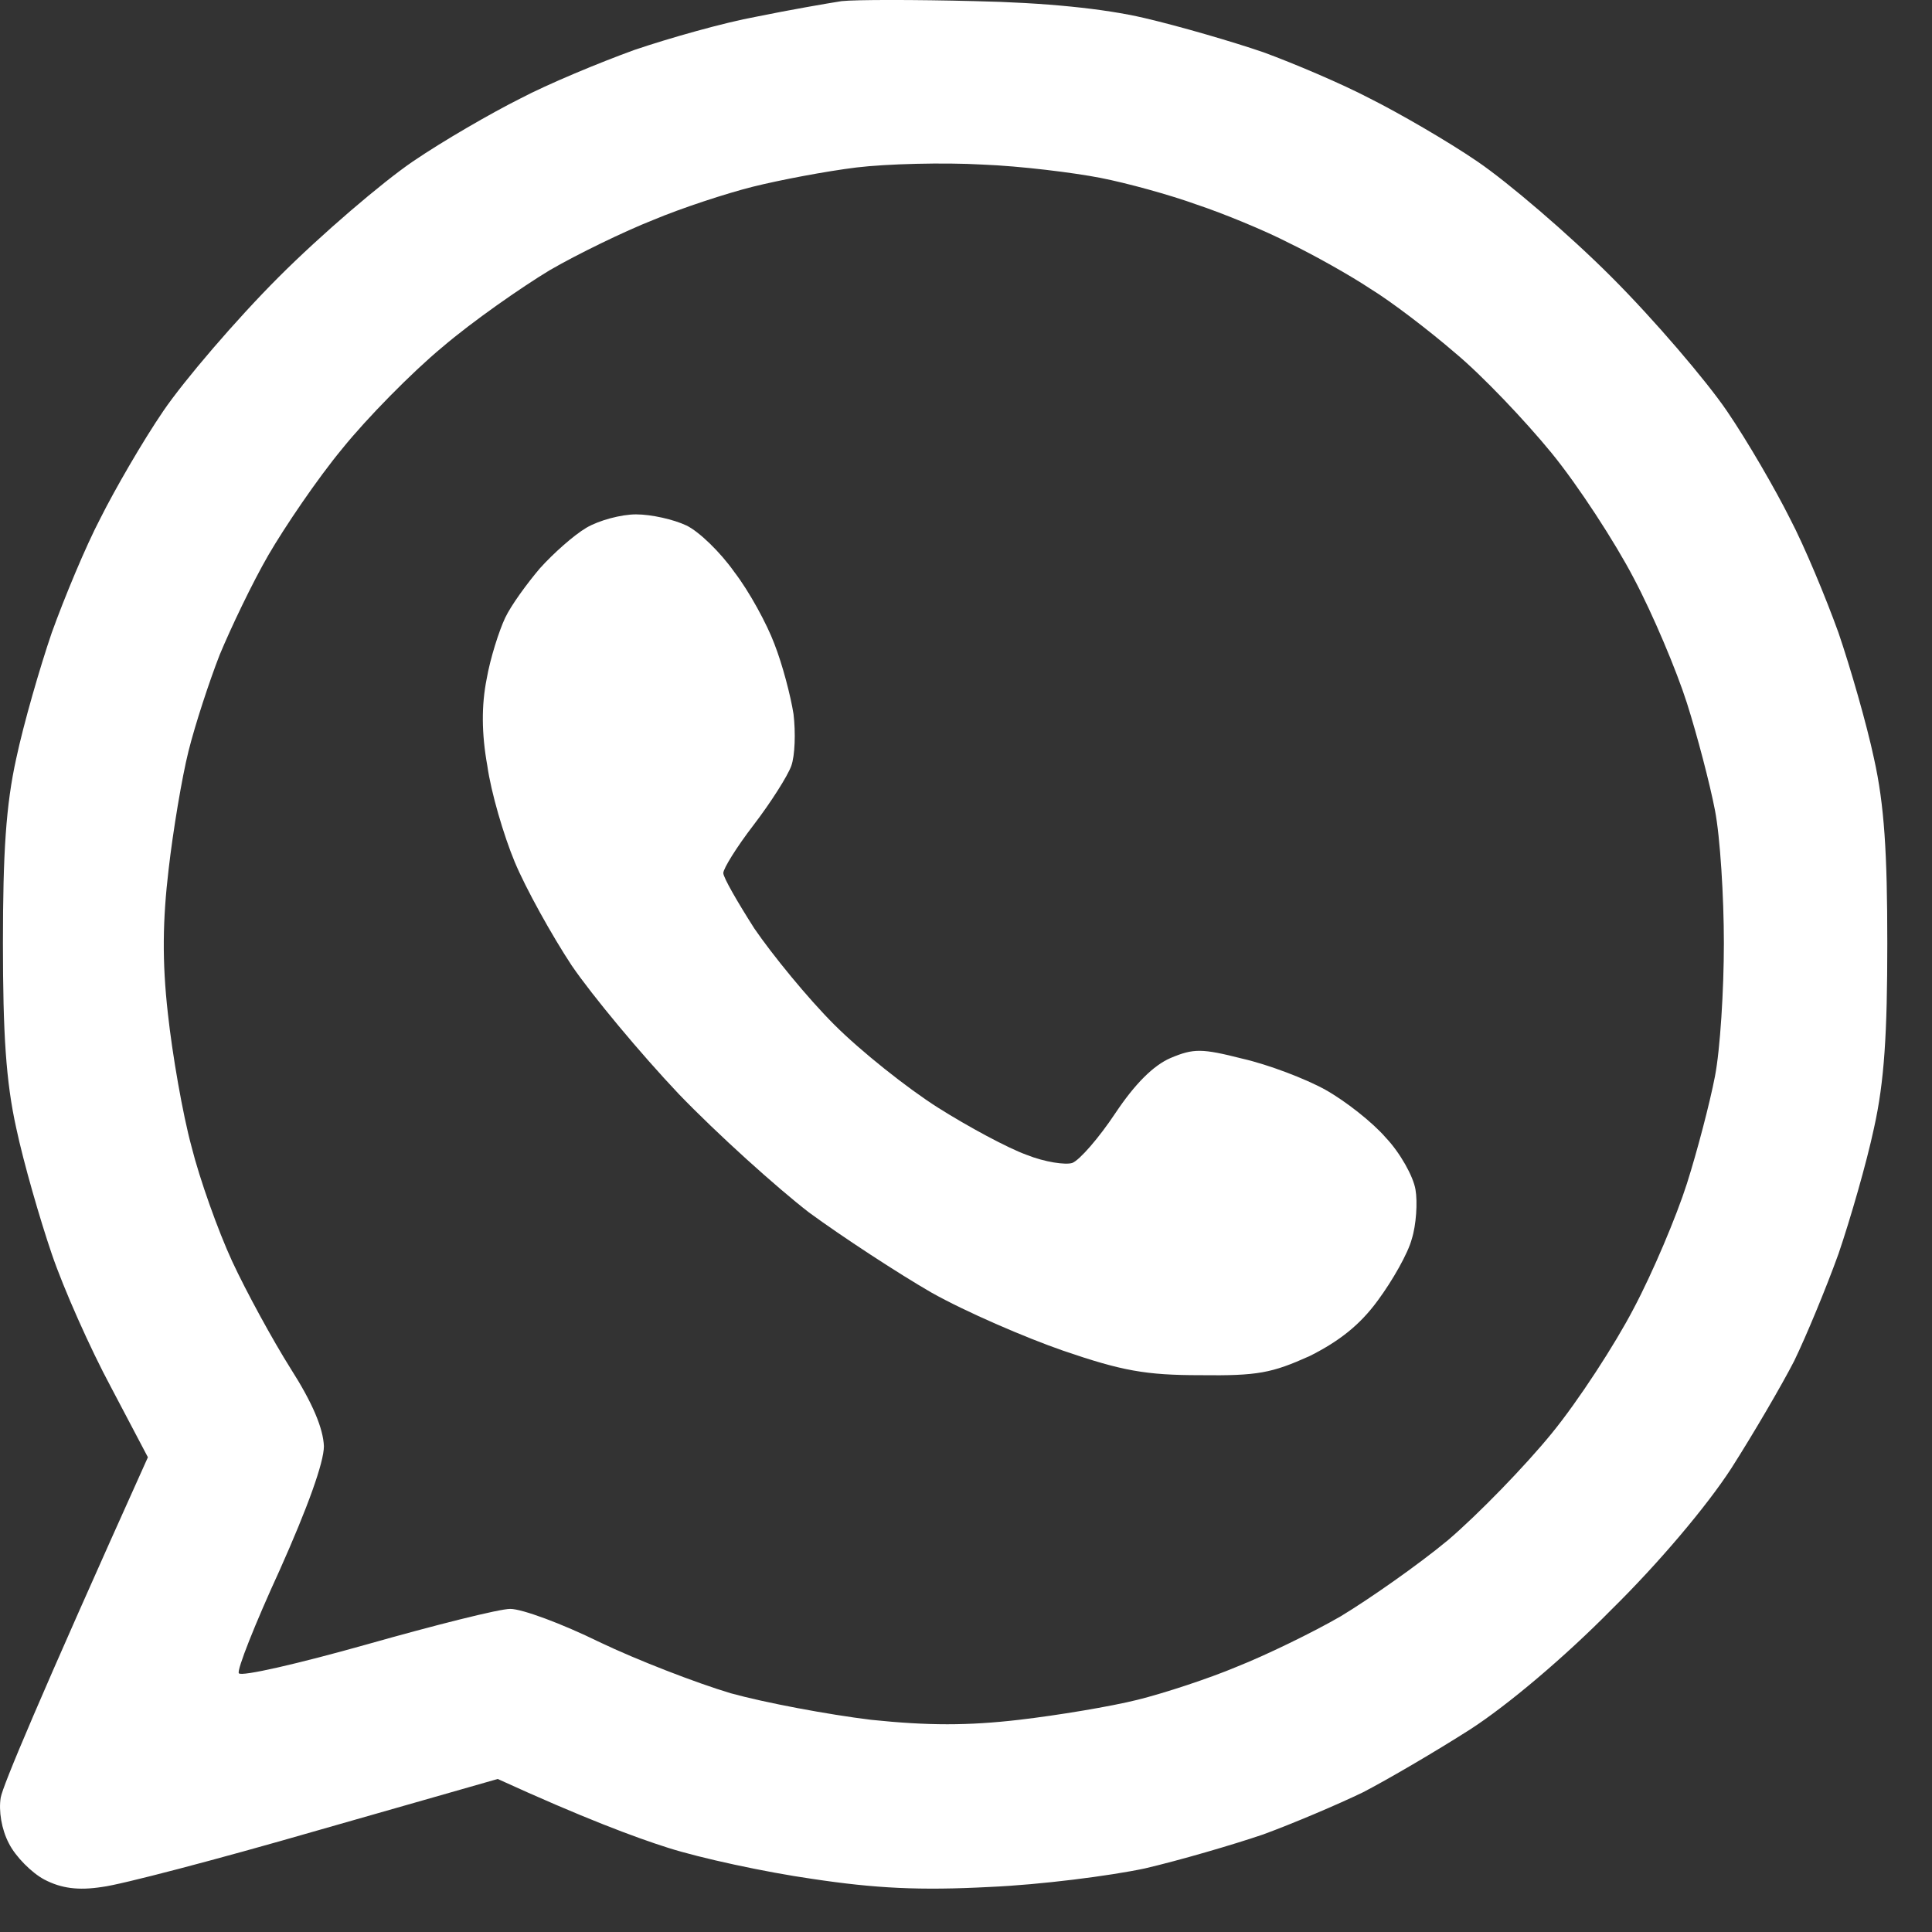 <svg width="29" height="29" viewBox="0 0 29 29" fill="none" xmlns="http://www.w3.org/2000/svg">
<rect x="0" y="0" width="29" height="29" fill="#333333" stroke="none"/>
<path fill-rule="evenodd" clip-rule="evenodd" d="M12.633 0.017C12.422 0.05 11.844 0.15 11.356 0.25C10.867 0.339 10.046 0.572 9.524 0.749C9.002 0.938 8.225 1.26 7.804 1.482C7.382 1.693 6.649 2.115 6.194 2.426C5.739 2.736 4.829 3.513 4.185 4.157C3.541 4.801 2.764 5.711 2.453 6.167C2.142 6.622 1.72 7.354 1.509 7.776C1.287 8.198 0.965 8.975 0.777 9.497C0.599 10.018 0.355 10.862 0.244 11.384C0.089 12.083 0.044 12.805 0.044 14.159C0.044 15.513 0.089 16.235 0.244 16.934C0.355 17.456 0.599 18.3 0.777 18.822C0.954 19.343 1.354 20.242 1.665 20.82L2.22 21.874C0.555 25.571 0.044 26.803 0.011 26.981C-0.022 27.18 0.022 27.458 0.133 27.669C0.233 27.869 0.477 28.113 0.666 28.213C0.921 28.346 1.176 28.379 1.532 28.324C1.809 28.291 3.252 27.913 4.751 27.48L7.471 26.703C8.758 27.291 9.535 27.58 10.024 27.735C10.512 27.891 11.489 28.102 12.188 28.202C13.143 28.346 13.809 28.379 14.853 28.324C15.619 28.291 16.662 28.157 17.184 28.046C17.706 27.924 18.505 27.691 18.96 27.536C19.415 27.369 20.092 27.081 20.459 26.903C20.825 26.714 21.546 26.292 22.068 25.959C22.634 25.593 23.489 24.871 24.188 24.161C24.899 23.462 25.62 22.607 25.987 22.041C26.32 21.519 26.742 20.797 26.93 20.431C27.108 20.065 27.408 19.343 27.596 18.822C27.774 18.3 28.018 17.456 28.129 16.934C28.285 16.235 28.329 15.513 28.329 14.159C28.329 12.805 28.285 12.083 28.129 11.384C28.018 10.862 27.774 10.018 27.596 9.497C27.408 8.975 27.086 8.198 26.864 7.776C26.653 7.354 26.231 6.622 25.92 6.167C25.609 5.711 24.832 4.801 24.188 4.157C23.545 3.513 22.634 2.736 22.179 2.426C21.724 2.115 20.991 1.693 20.57 1.482C20.148 1.26 19.415 0.949 18.96 0.783C18.505 0.627 17.706 0.394 17.184 0.272C16.573 0.128 15.685 0.039 14.631 0.017C13.743 -0.006 12.843 -0.006 12.633 0.017ZM12.854 2.514C12.399 2.57 11.7 2.703 11.3 2.803C10.901 2.903 10.224 3.125 9.802 3.303C9.38 3.469 8.669 3.813 8.248 4.058C7.826 4.313 7.093 4.823 6.638 5.212C6.183 5.589 5.506 6.278 5.139 6.733C4.762 7.188 4.274 7.91 4.029 8.331C3.785 8.753 3.463 9.43 3.297 9.83C3.141 10.23 2.93 10.873 2.83 11.273C2.73 11.673 2.597 12.472 2.531 13.049C2.442 13.804 2.431 14.426 2.52 15.214C2.586 15.824 2.742 16.724 2.875 17.212C2.997 17.7 3.274 18.477 3.485 18.933C3.696 19.388 4.096 20.12 4.362 20.542C4.695 21.064 4.851 21.441 4.862 21.708C4.862 21.952 4.618 22.629 4.196 23.573C3.829 24.372 3.552 25.071 3.585 25.116C3.619 25.171 4.484 24.971 5.506 24.683C6.527 24.394 7.493 24.15 7.659 24.15C7.837 24.15 8.436 24.372 9.002 24.65C9.558 24.916 10.446 25.26 10.967 25.416C11.489 25.56 12.433 25.737 13.076 25.815C13.931 25.904 14.531 25.904 15.297 25.815C15.874 25.748 16.673 25.615 17.073 25.515C17.472 25.416 18.15 25.194 18.571 25.016C18.993 24.849 19.704 24.505 20.125 24.261C20.547 24.006 21.28 23.495 21.735 23.118C22.19 22.729 22.89 22.008 23.289 21.519C23.689 21.031 24.244 20.176 24.521 19.643C24.81 19.099 25.165 18.256 25.321 17.767C25.476 17.279 25.665 16.557 25.742 16.157C25.82 15.758 25.876 14.859 25.876 14.159C25.876 13.46 25.82 12.561 25.742 12.161C25.665 11.761 25.476 11.04 25.321 10.552C25.165 10.063 24.81 9.219 24.521 8.675C24.244 8.143 23.689 7.288 23.289 6.799C22.89 6.311 22.246 5.634 21.846 5.301C21.447 4.957 20.88 4.524 20.57 4.335C20.27 4.135 19.715 3.824 19.348 3.647C18.982 3.458 18.36 3.203 17.961 3.07C17.561 2.925 16.917 2.748 16.518 2.67C16.118 2.592 15.319 2.492 14.742 2.47C14.164 2.437 13.31 2.459 12.854 2.514Z" fill="white"/>
<path d="M8.104 8.531C8.303 8.309 8.614 8.032 8.803 7.921C8.992 7.81 9.325 7.721 9.547 7.721C9.78 7.721 10.113 7.798 10.302 7.887C10.49 7.976 10.812 8.287 11.023 8.587C11.245 8.875 11.511 9.364 11.623 9.663C11.745 9.974 11.867 10.44 11.911 10.718C11.944 10.995 11.933 11.34 11.878 11.495C11.822 11.65 11.567 12.05 11.312 12.383C11.056 12.716 10.857 13.038 10.857 13.105C10.857 13.171 11.068 13.537 11.323 13.937C11.589 14.326 12.122 14.981 12.522 15.38C12.921 15.78 13.621 16.335 14.076 16.624C14.531 16.912 15.13 17.234 15.408 17.334C15.685 17.445 15.996 17.489 16.096 17.456C16.207 17.412 16.496 17.079 16.74 16.712C17.036 16.268 17.314 15.991 17.573 15.88C17.917 15.736 18.039 15.736 18.649 15.891C19.038 15.98 19.593 16.191 19.893 16.357C20.192 16.524 20.603 16.846 20.803 17.079C21.014 17.301 21.214 17.656 21.247 17.856C21.28 18.044 21.258 18.389 21.191 18.599C21.136 18.81 20.903 19.221 20.681 19.521C20.414 19.887 20.104 20.131 19.66 20.354C19.093 20.609 18.882 20.653 18.017 20.642C17.195 20.642 16.84 20.576 15.963 20.276C15.386 20.076 14.486 19.687 13.976 19.399C13.476 19.11 12.644 18.566 12.144 18.2C11.656 17.823 10.768 17.023 10.191 16.424C9.613 15.813 8.892 14.947 8.581 14.492C8.281 14.037 7.893 13.338 7.726 12.938C7.56 12.539 7.371 11.895 7.315 11.495C7.227 11.007 7.227 10.585 7.304 10.196C7.36 9.874 7.493 9.464 7.582 9.275C7.671 9.086 7.915 8.753 8.104 8.531Z" fill="white"/>
</svg>
